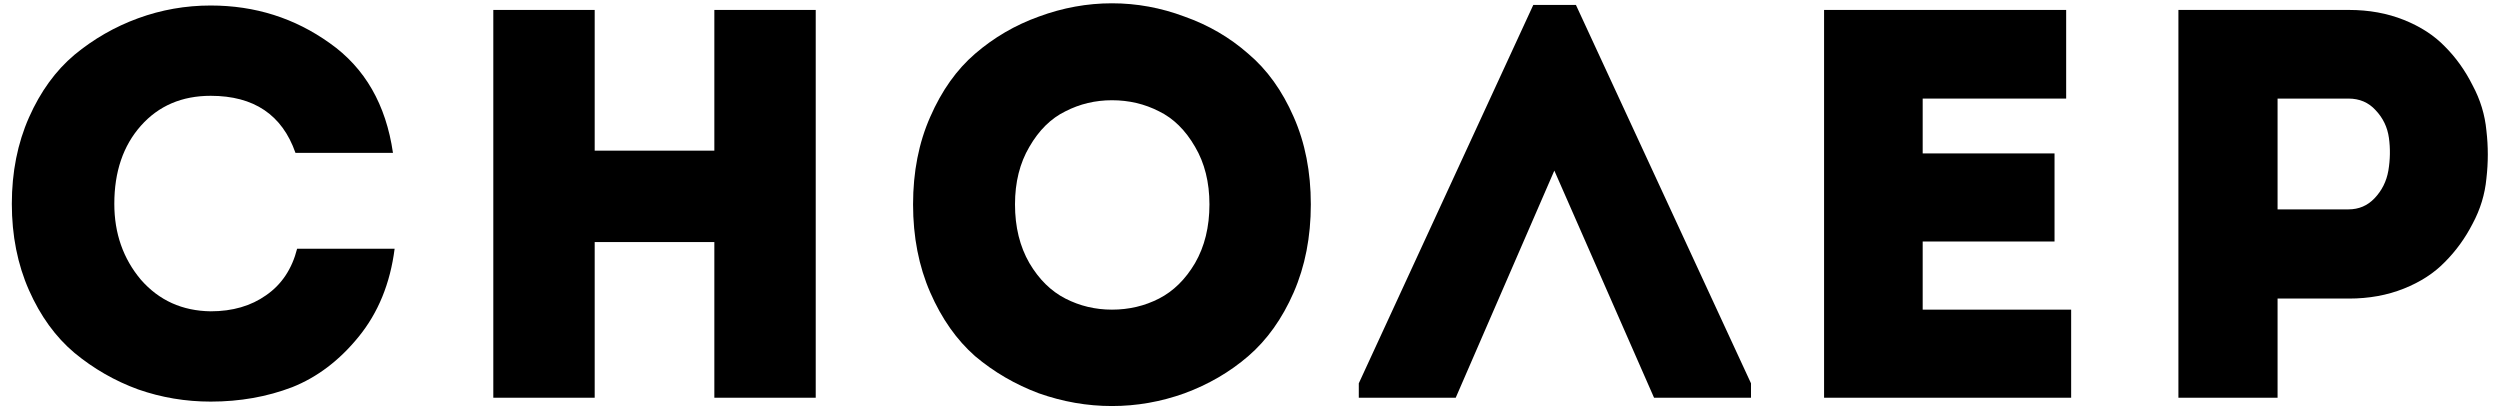 <svg width="176" height="29" viewBox="0 0 176 29" fill="none" xmlns="http://www.w3.org/2000/svg">
<path d="M2.042 20.434C1.236 18.614 0.833 16.586 0.833 14.35C0.833 12.114 1.236 10.086 2.042 8.266C2.848 6.446 3.914 4.977 5.24 3.859C6.592 2.741 8.087 1.883 9.725 1.285C11.363 0.687 13.066 0.388 14.834 0.388C17.954 0.388 20.749 1.272 23.219 3.04C25.689 4.782 27.171 7.356 27.665 10.762H20.801C19.865 8.084 17.876 6.745 14.834 6.745C12.806 6.745 11.168 7.447 9.92 8.851C8.672 10.255 8.048 12.088 8.048 14.35C8.048 16.43 8.672 18.211 9.92 19.693C11.194 21.149 12.832 21.89 14.834 21.916C16.368 21.916 17.668 21.539 18.734 20.785C19.826 20.031 20.554 18.939 20.918 17.509H27.782C27.47 19.953 26.625 22.02 25.247 23.71C23.895 25.374 22.335 26.557 20.567 27.259C18.799 27.935 16.888 28.273 14.834 28.273C13.066 28.273 11.363 27.987 9.725 27.415C8.087 26.817 6.592 25.959 5.24 24.841C3.914 23.723 2.848 22.254 2.042 20.434Z" fill="black"/>
<path d="M57.427 0.7V28H50.29V17.041H41.866V28H34.729V0.7H41.866V10.606H50.29V0.7H57.427Z" fill="black"/>
<path d="M91.073 8.227C91.879 10.047 92.282 12.101 92.282 14.389C92.282 16.677 91.879 18.744 91.073 20.59C90.267 22.436 89.201 23.931 87.875 25.075C86.575 26.193 85.08 27.064 83.39 27.688C81.726 28.286 80.023 28.585 78.281 28.585C76.539 28.585 74.823 28.286 73.133 27.688C71.469 27.064 69.974 26.193 68.648 25.075C67.348 23.931 66.295 22.436 65.489 20.59C64.683 18.744 64.28 16.677 64.28 14.389C64.28 12.101 64.683 10.047 65.489 8.227C66.295 6.381 67.348 4.899 68.648 3.781C69.974 2.637 71.469 1.766 73.133 1.168C74.823 0.544 76.539 0.232 78.281 0.232C80.023 0.232 81.726 0.544 83.39 1.168C85.08 1.766 86.575 2.637 87.875 3.781C89.201 4.899 90.267 6.381 91.073 8.227ZM71.456 14.389C71.456 15.975 71.794 17.353 72.47 18.523C73.146 19.667 73.991 20.499 75.005 21.019C76.019 21.539 77.111 21.799 78.281 21.799C79.477 21.799 80.582 21.539 81.596 21.019C82.61 20.499 83.455 19.667 84.131 18.523C84.807 17.353 85.145 15.975 85.145 14.389C85.145 12.829 84.807 11.477 84.131 10.333C83.455 9.163 82.61 8.331 81.596 7.837C80.582 7.317 79.477 7.057 78.281 7.057C77.111 7.057 76.019 7.317 75.005 7.837C73.991 8.331 73.146 9.163 72.47 10.333C71.794 11.477 71.456 12.829 71.456 14.389Z" fill="black"/>
<path d="M109.425 12.01L102.483 28H95.659V26.986L107.943 0.349H110.946L123.27 26.986V28H116.445L109.425 12.01Z" fill="black"/>
<path d="M145.458 0.7V6.94H135.357V10.801H144.639V17.002H135.357V21.799H145.809V28H128.415V0.7H145.458Z" fill="black"/>
<path d="M160.341 28H153.36V0.7H165.372C166.776 0.7 168.063 0.934 169.233 1.402C170.403 1.87 171.365 2.494 172.119 3.274C172.899 4.054 173.549 4.964 174.069 6.004C174.615 7.018 174.94 8.084 175.044 9.202C175.174 10.32 175.174 11.438 175.044 12.556C174.94 13.674 174.615 14.74 174.069 15.754C173.549 16.768 172.899 17.665 172.119 18.445C171.365 19.225 170.403 19.849 169.233 20.317C168.063 20.785 166.776 21.019 165.372 21.019H160.341V28ZM165.333 14.74C166.061 14.74 166.672 14.48 167.166 13.96C167.686 13.414 168.011 12.764 168.141 12.01C168.271 11.23 168.284 10.463 168.18 9.709C168.076 8.955 167.764 8.305 167.244 7.759C166.75 7.213 166.113 6.94 165.333 6.94C164.839 6.94 164.306 6.94 163.734 6.94C163.188 6.94 162.564 6.94 161.862 6.94C161.186 6.94 160.679 6.94 160.341 6.94V14.74H165.333Z" fill="black"/>
</svg>
